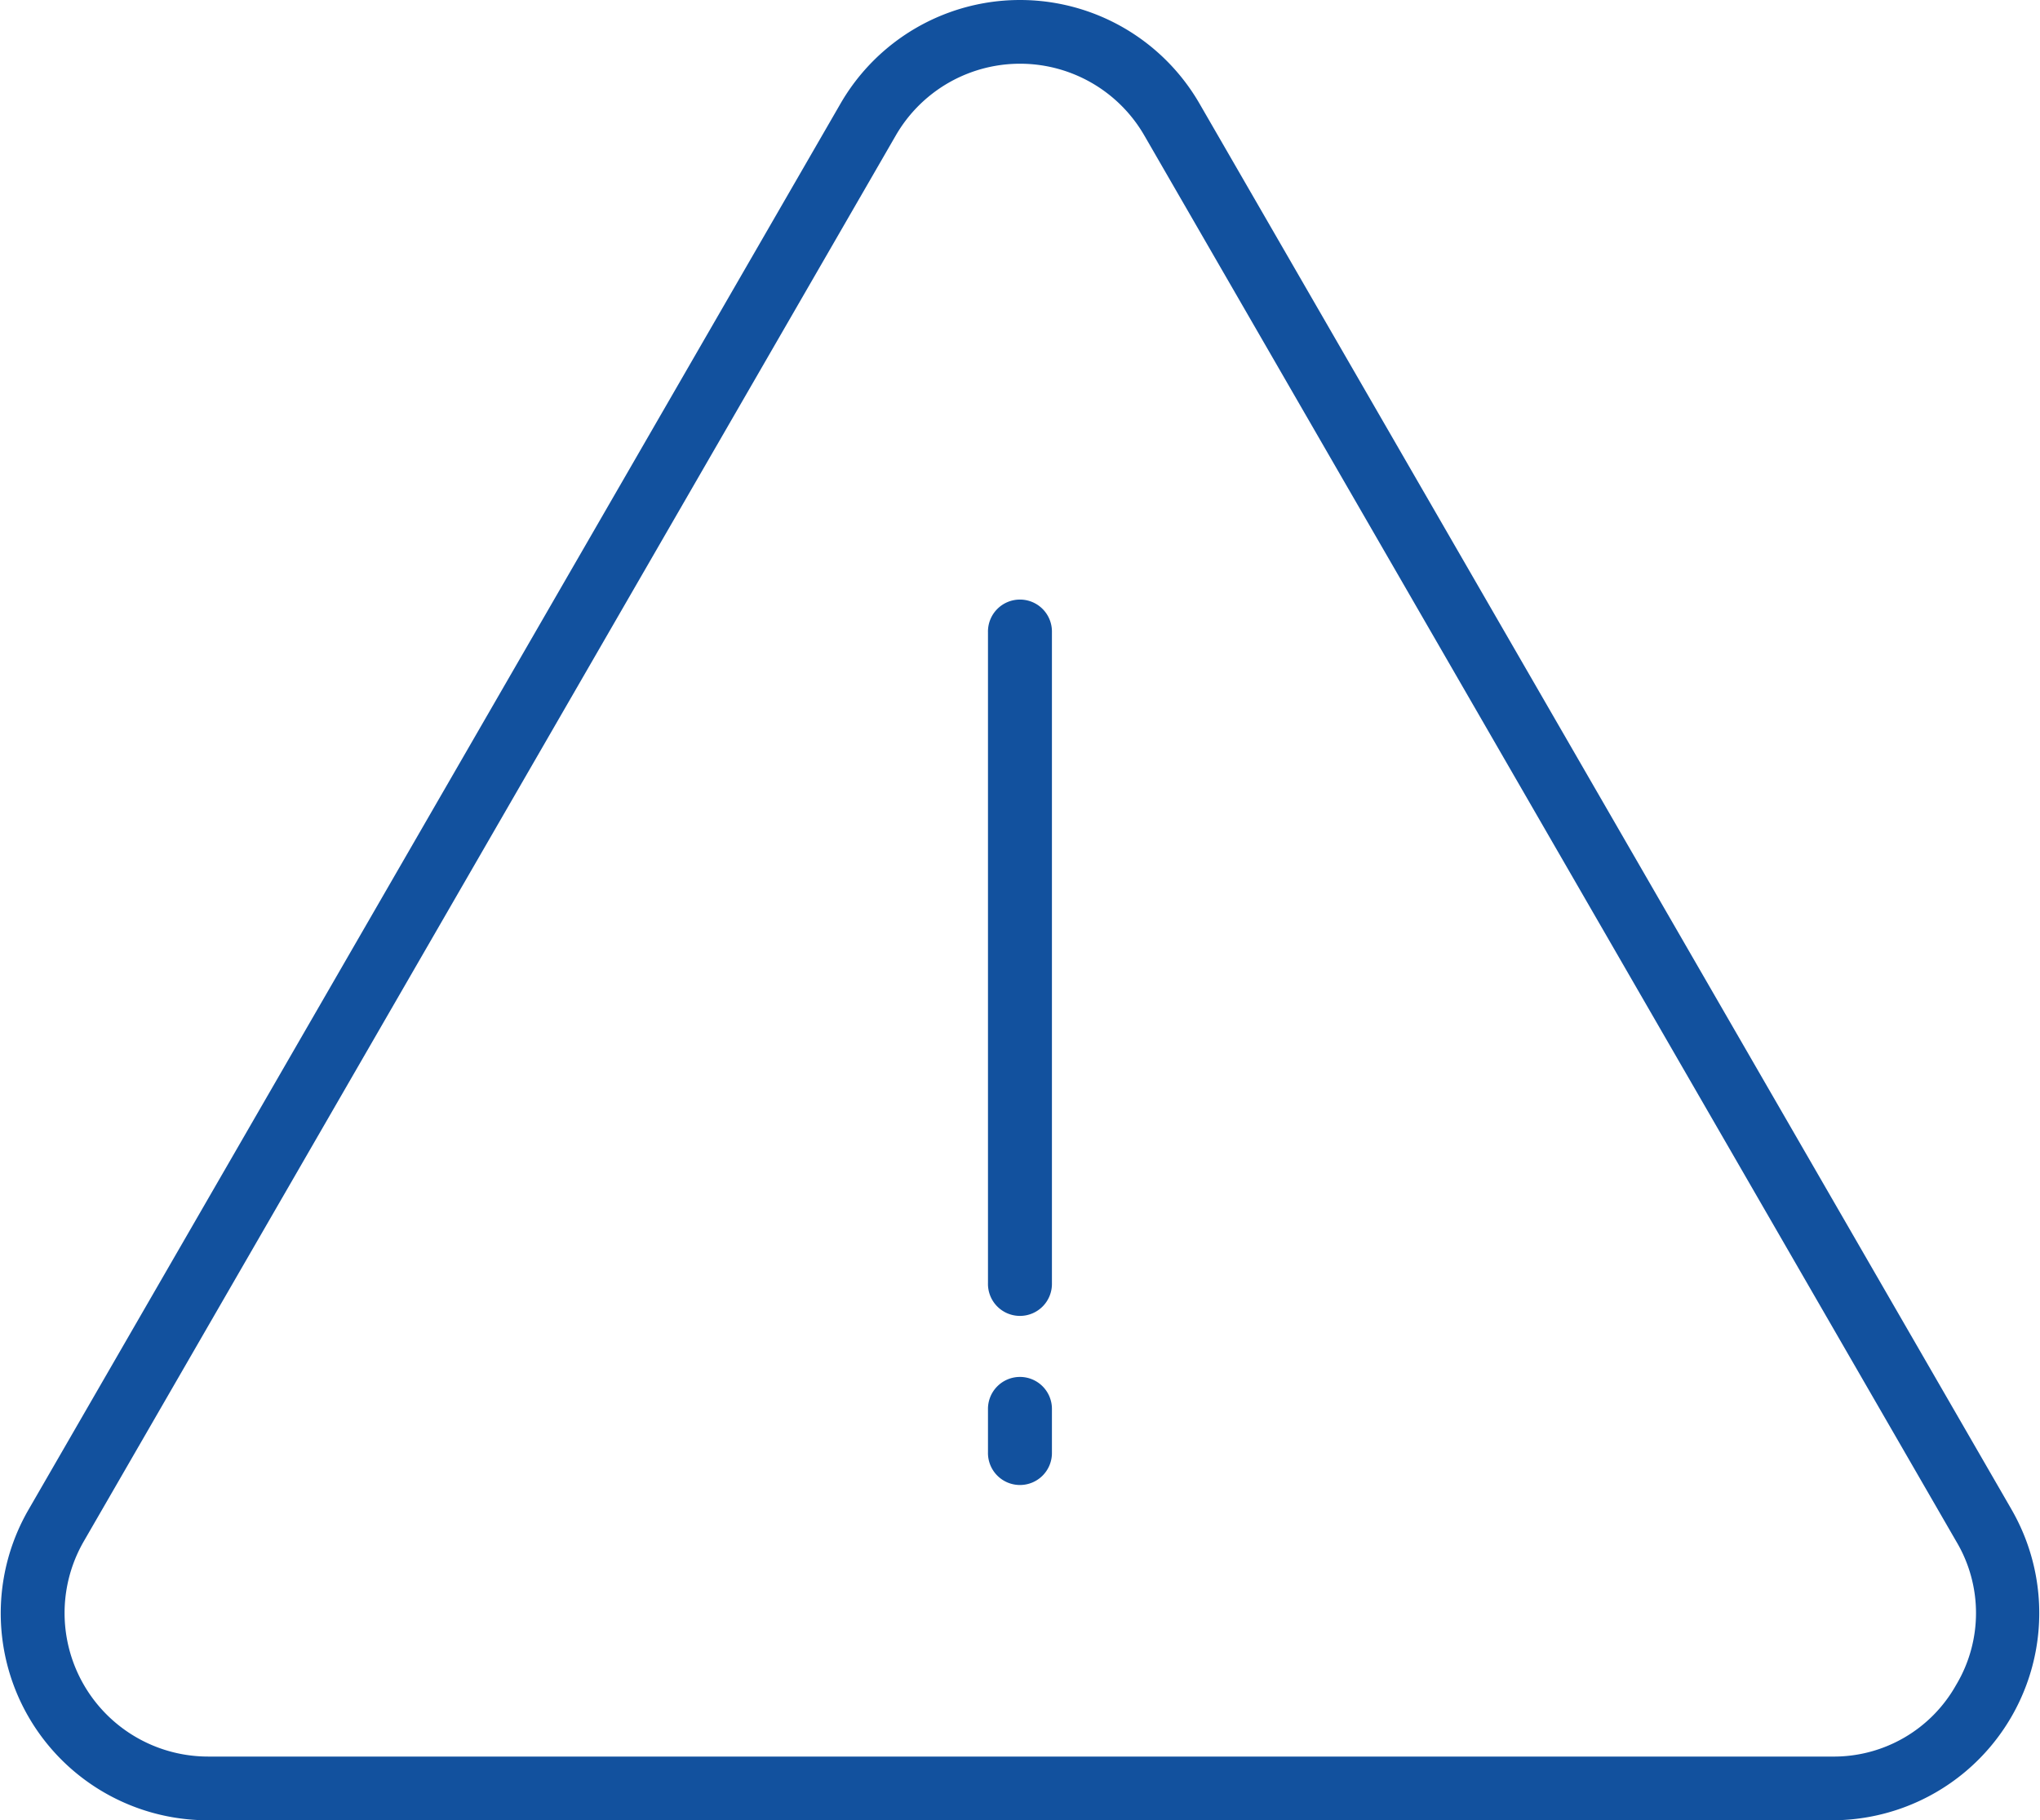 <svg xmlns="http://www.w3.org/2000/svg" width="106.39" height="94.957" viewBox="0 0 106.39 94.957">
  <path id="Path_10827" data-name="Path 10827" d="M187.882,120.422,145.534,47.085a10.809,10.809,0,0,0-18.719,0L84.468,120.434a10.8,10.8,0,0,0,9.359,16.206h84.694a10.811,10.811,0,0,0,9.36-16.218ZM185,129.57a7.308,7.308,0,0,1-6.482,3.746H93.83a7.487,7.487,0,0,1-6.482-11.227l42.346-73.336a7.482,7.482,0,0,1,12.965,0L185,122.089a7.3,7.3,0,0,1,0,7.482Zm-47.161-54.9V108.62a1.668,1.668,0,1,1-3.335,0V74.669a1.668,1.668,0,1,1,3.335,0Zm0,40.551v2.22a1.668,1.668,0,1,1-3.335,0v-2.22a1.668,1.668,0,1,1,3.335,0Z" transform="translate(-82.979 -41.683)" fill="#12519e"/>
</svg>
